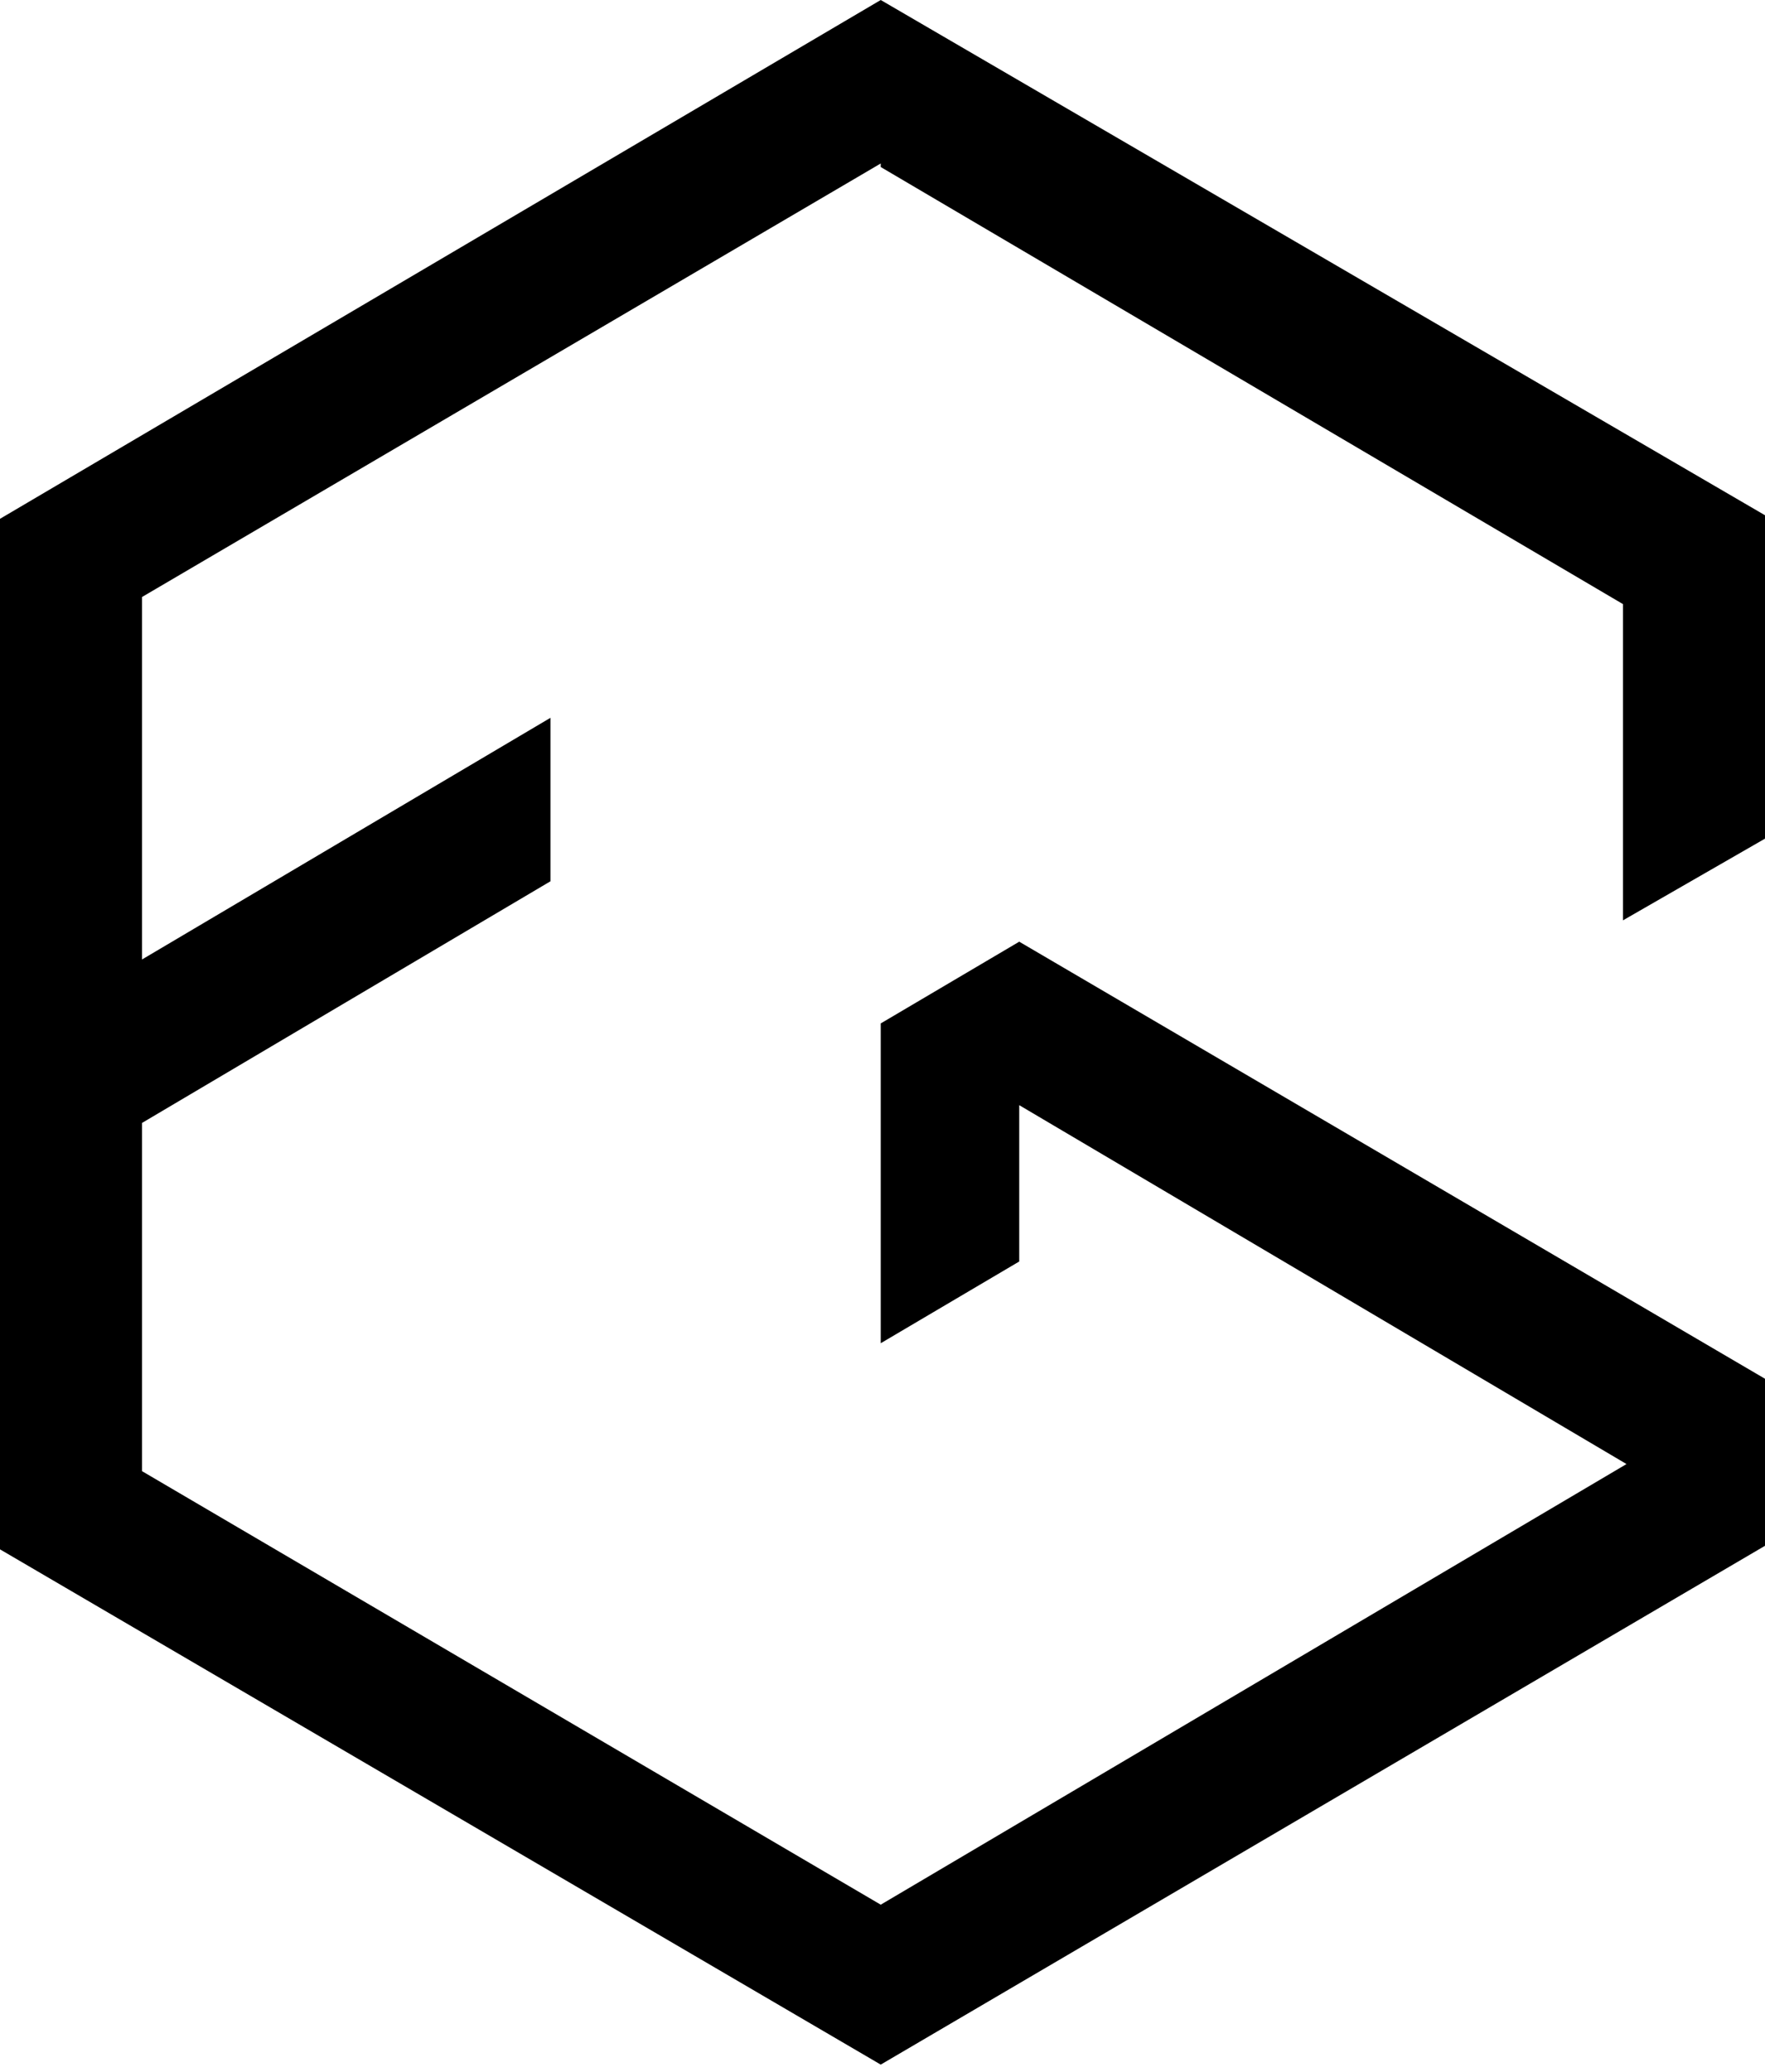 <svg width="75" height="88" viewBox="0 0 75 88" fill="none" xmlns="http://www.w3.org/2000/svg">
<path d="M75 35.614V21.881L37.425 0L0 22.032V65.795L37.425 87.676L75 65.644V58.551L43.31 39.99L37.425 43.461V57.042L43.31 53.571V46.932L69.115 62.173L37.425 80.885L6.036 62.475V47.686L23.39 37.425V30.483L6.036 40.745V25.352L37.425 6.942V7.093L68.964 25.654V39.084L75 35.614Z" fill="black"/>
</svg>
